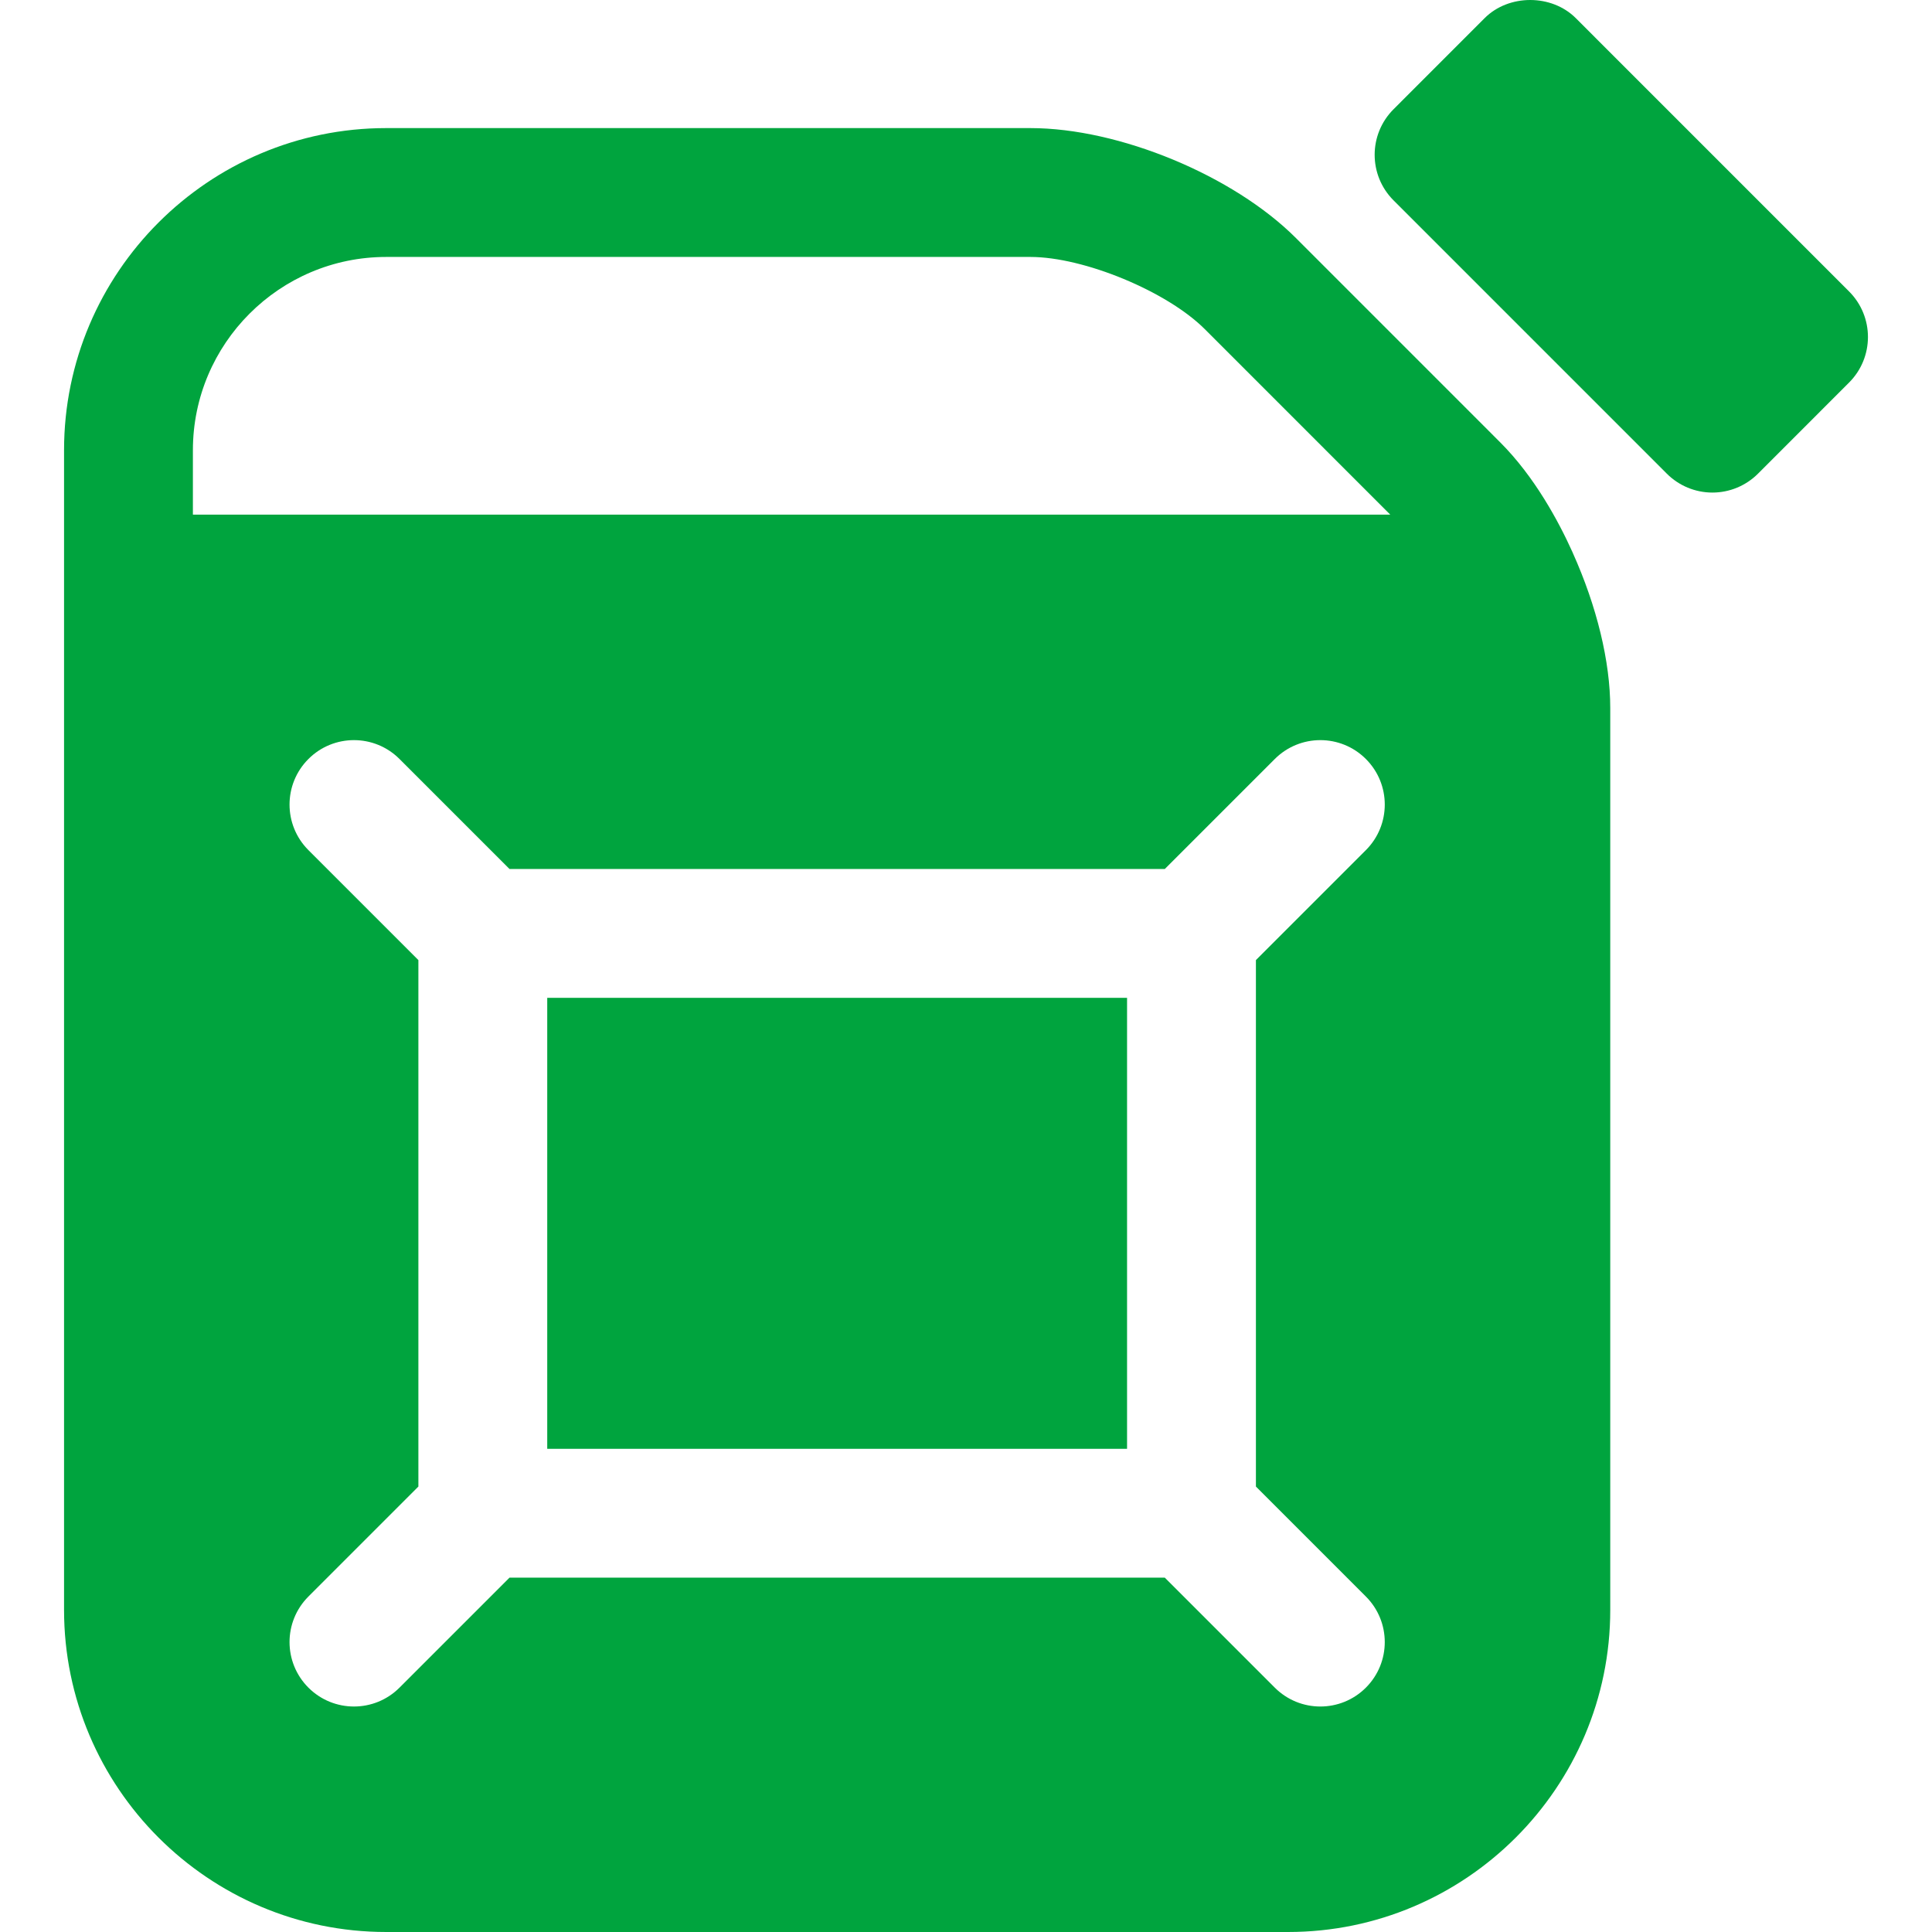 <?xml version="1.0" encoding="utf-8"?>
<!-- Ikona pochodzi ze strony jedziemyDalej.eu, (C) Marcin Chuć 2025 -->
<!-- Generator: Adobe Illustrator 16.0.0, SVG Export Plug-In . SVG Version: 6.00 Build 0)  -->
<!DOCTYPE svg PUBLIC "-//W3C//DTD SVG 1.1//EN" "http://www.w3.org/Graphics/SVG/1.1/DTD/svg11.dtd">
<svg version="1.1" id="Layer_1" xmlns="http://www.w3.org/2000/svg" xmlns:xlink="http://www.w3.org/1999/xlink" x="0px" y="0px"
	 width="512px" height="512px" viewBox="0 0 512 512" enable-background="new 0 0 512 512" xml:space="preserve">
<g>
	<path fill="#00A43E" d="M490.023,77.238L417.597,4.802c-6.41-6.402-17.749-6.402-24.152,0l-24.142,24.151
		c-6.671,6.67-6.671,17.474,0,24.144l72.429,72.437c3.204,3.2,7.544,5.002,12.074,5.002c4.531,0,8.875-1.802,12.075-5.002
		l24.143-24.151C496.694,94.712,496.694,83.908,490.023,77.238z"/>
	<path fill="#00A43E" d="M416.784,146.457c-3.736-8.303-10.096-20.107-19.195-29.211l-54.146-54.154
		c-16.615-16.615-46.869-29.146-70.369-29.146H102.339c-47.071,0-85.365,38.299-85.365,85.367v34.146v273.174
		c0,47.068,38.294,85.366,85.365,85.366h239.027c47.068,0,85.367-38.298,85.367-85.366V187.606c0-12.254-3.531-26.852-9.938-41.107
		C416.792,146.49,416.792,146.474,416.784,146.457z M361.974,423.099c6.67,6.669,6.67,17.473,0,24.143
		c-3.334,3.334-7.702,5.002-12.071,5.002c-4.367,0-8.735-1.668-12.071-5.002l-29.145-29.145H135.02l-29.146,29.145
		c-3.334,3.334-7.703,5.002-12.071,5.002c-4.367,0-8.736-1.668-12.071-5.002c-6.669-6.67-6.669-17.474,0-24.143l29.145-29.145
		V254.433l-29.145-29.144c-6.669-6.67-6.669-17.474,0-24.144c6.665-6.67,17.478-6.67,24.143,0l29.146,29.146h173.667l29.145-29.146
		c6.669-6.67,17.474-6.67,24.143,0c6.67,6.67,6.67,17.474,0,24.144l-29.145,29.144v139.521L361.974,423.099z M51.12,136.387v-17.073
		c0-28.244,22.976-51.22,51.219-51.22h170.734c14.172,0,36.202,9.119,46.218,19.141l49.144,49.152H51.12z"/>
	<rect x="145.023" y="264.437" fill="#00A43E" width="153.659" height="119.514"/>
</g>
</svg>
